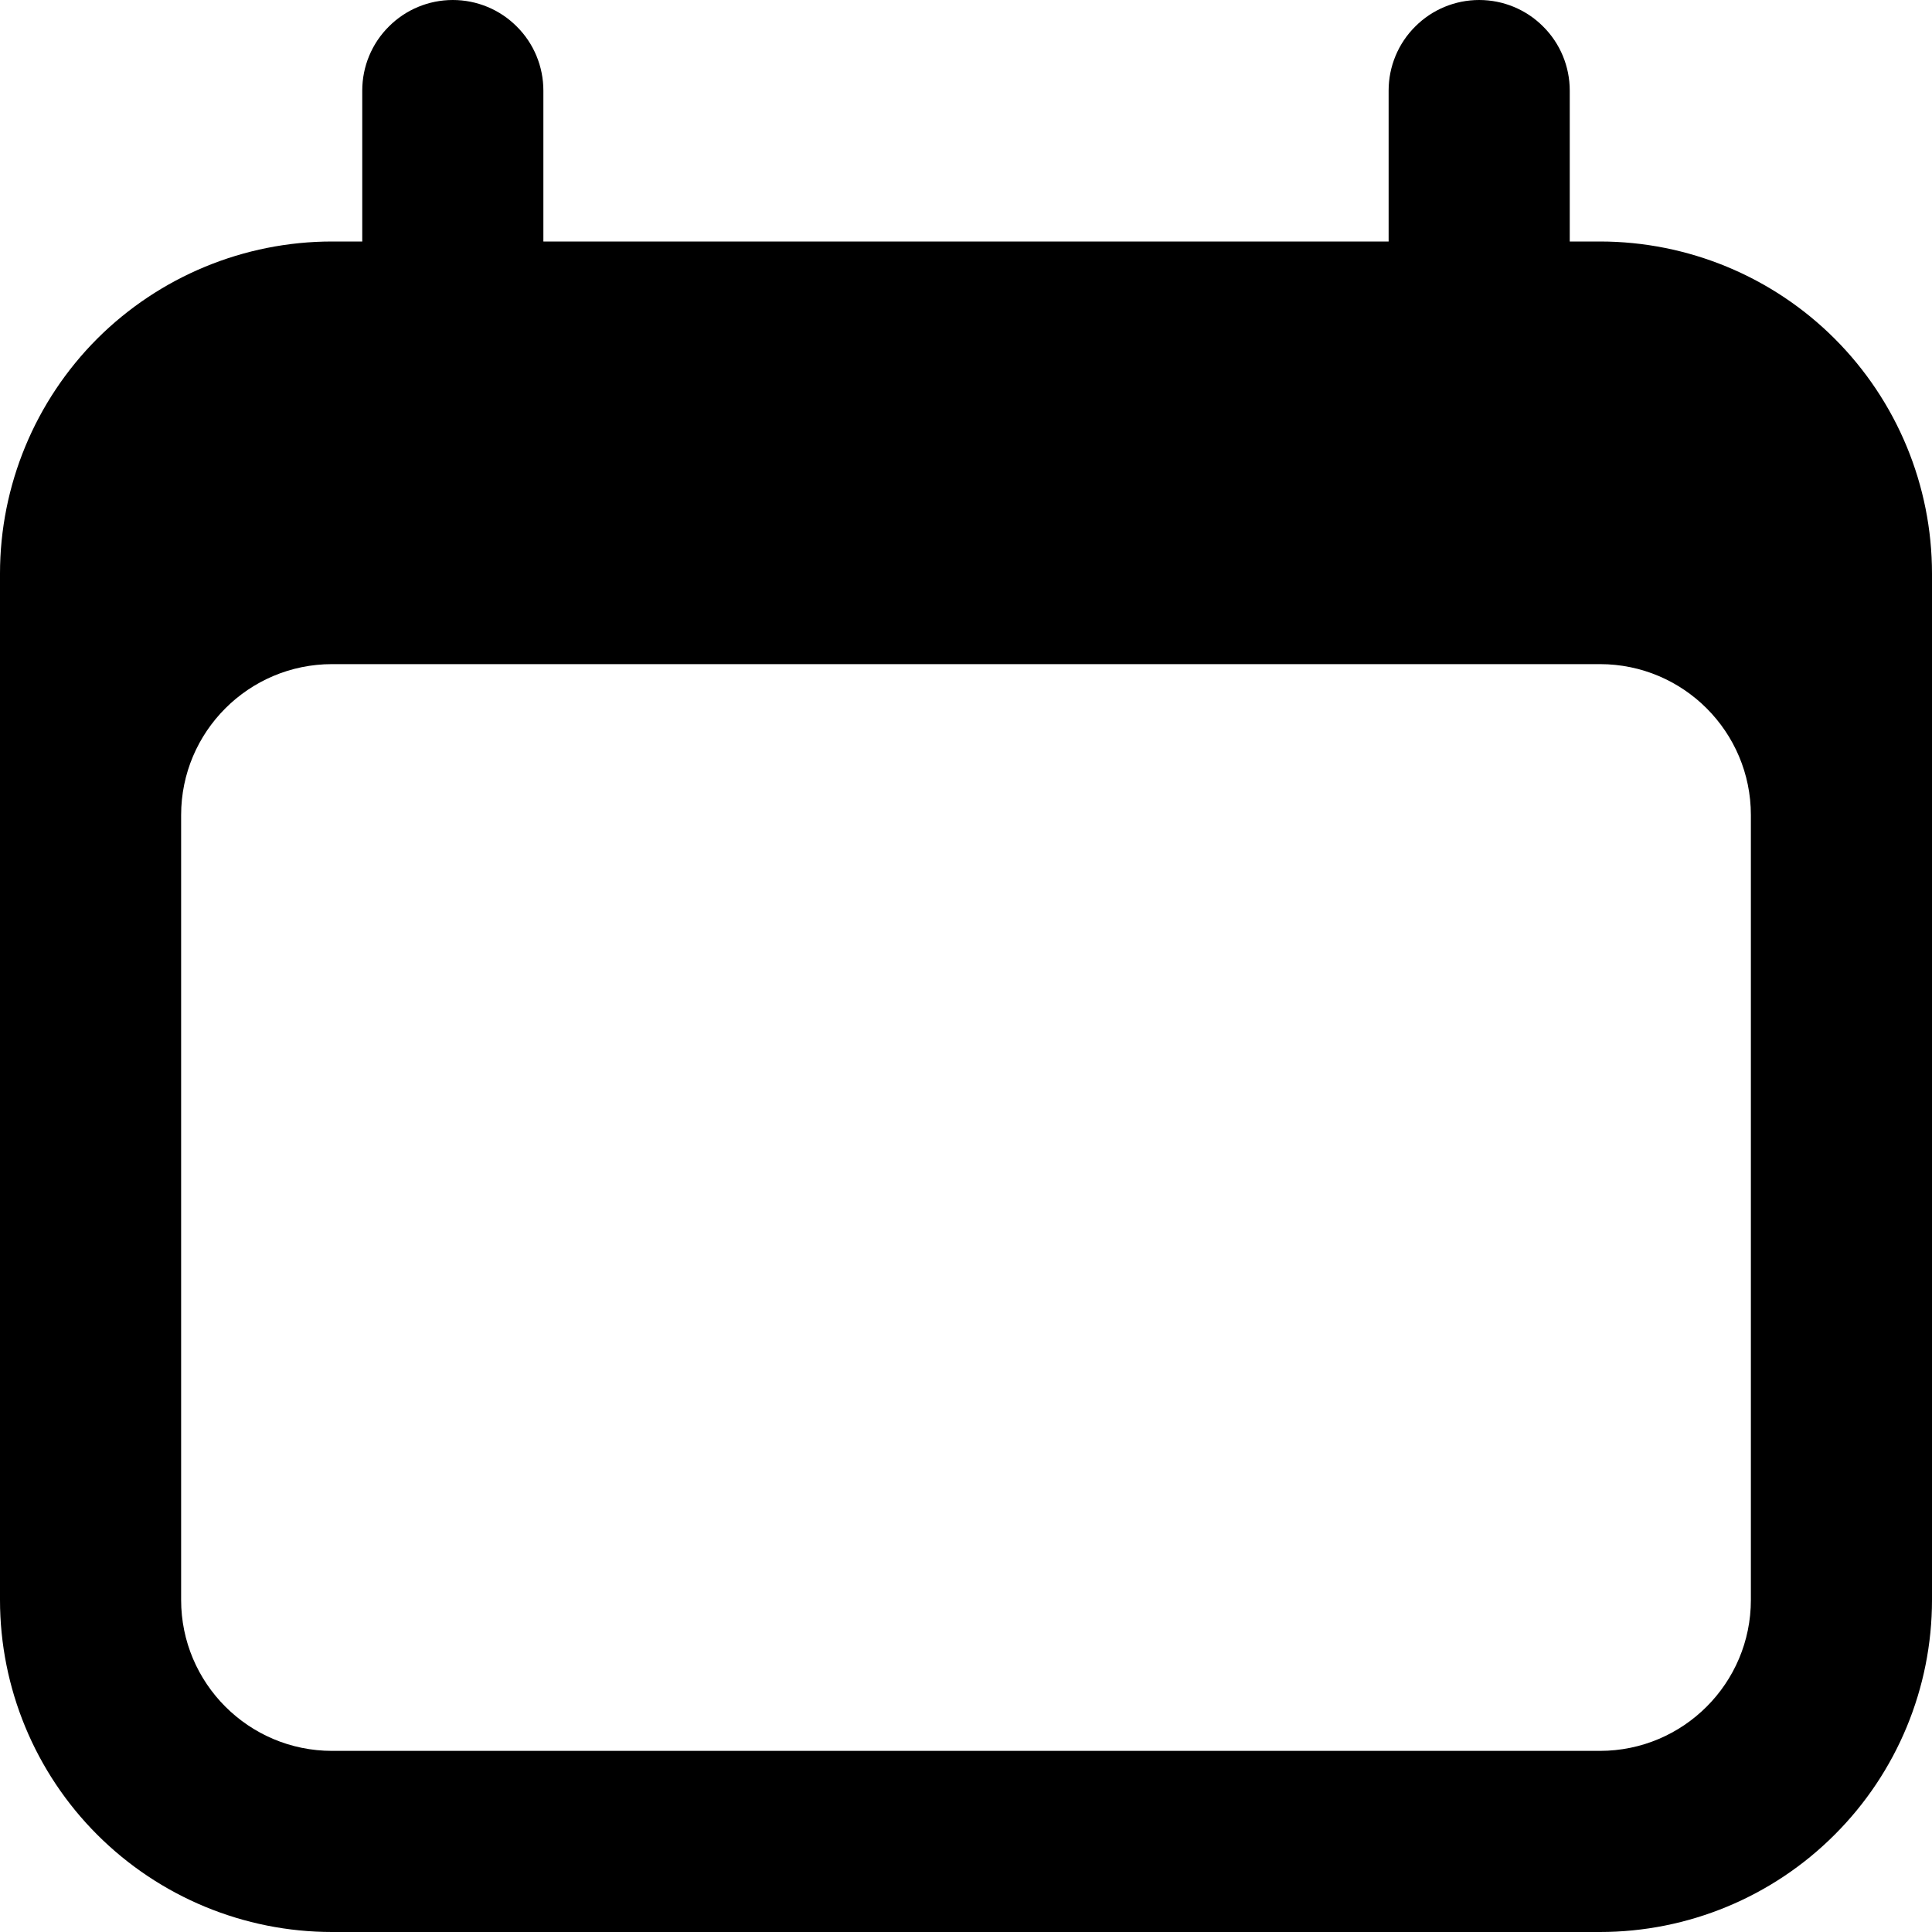<?xml version="1.0" encoding="UTF-8"?> <svg xmlns="http://www.w3.org/2000/svg" width="16" height="16" viewBox="0 0 16 16" fill="none"><path fill-rule="evenodd" clip-rule="evenodd" d="M3.75 0C3.949 0 4.14 0.079 4.28 0.22C4.421 0.36 4.5 0.551 4.5 0.75V2H11.5V0.75C11.5 0.551 11.579 0.36 11.72 0.22C11.86 0.079 12.051 0 12.25 0C12.449 0 12.64 0.079 12.78 0.22C12.921 0.36 13 0.551 13 0.75V2H13.25C13.979 2 14.679 2.29 15.194 2.805C15.71 3.321 16 4.021 16 4.75V13.25C16 13.979 15.71 14.679 15.194 15.194C14.679 15.71 13.979 16 13.25 16H2.75C2.021 16 1.321 15.71 0.805 15.194C0.29 14.679 0 13.979 0 13.25V4.75C0 4.021 0.29 3.321 0.805 2.805C1.321 2.29 2.021 2 2.75 2H3V0.75C3 0.551 3.079 0.36 3.22 0.22C3.36 0.079 3.551 0 3.75 0ZM2.75 5.5C2.06 5.5 1.5 6.06 1.5 6.75V13.25C1.5 13.94 2.06 14.5 2.75 14.5H13.25C13.94 14.5 14.5 13.94 14.5 13.25V6.75C14.5 6.06 13.94 5.5 13.25 5.5H2.75Z" fill="black"></path></svg> 